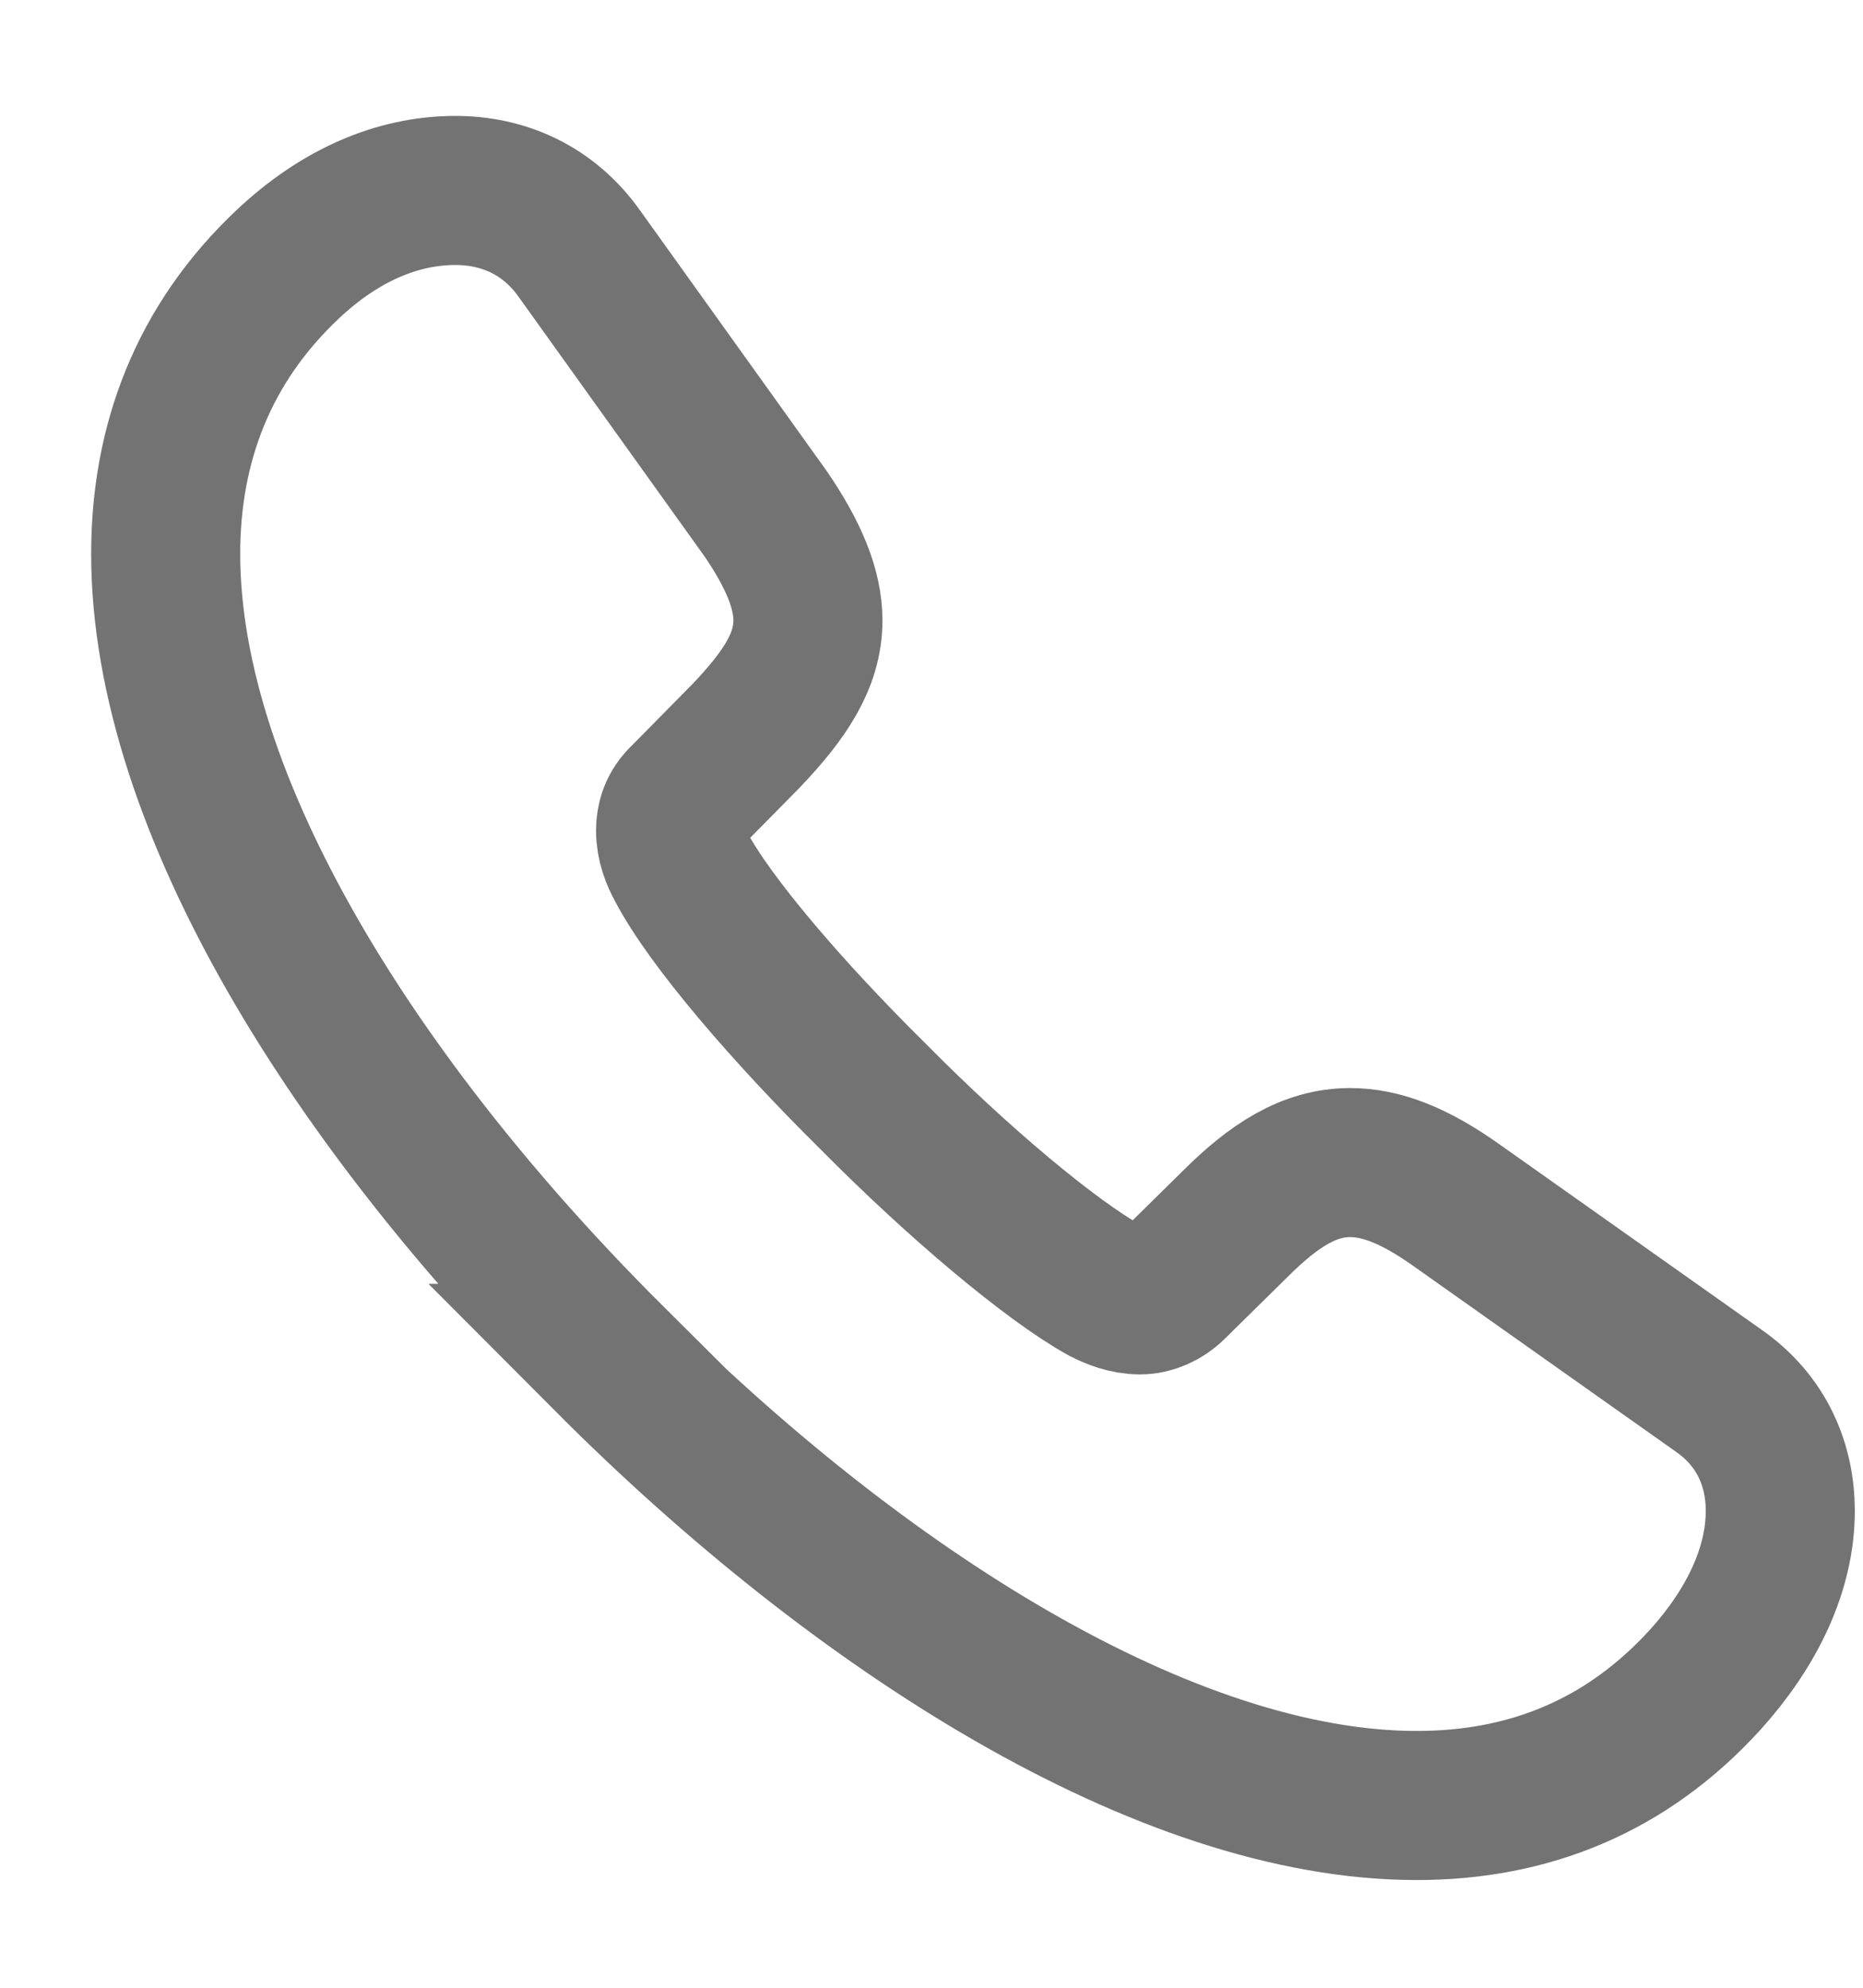 <svg width="15" height="16" viewBox="0 0 15 16" fill="none" xmlns="http://www.w3.org/2000/svg">
<path d="M4.895 10.934C6.919 12.965 9.391 14.533 11.407 14.533C12.31 14.533 13.098 14.216 13.732 13.518C14.106 13.103 14.334 12.632 14.334 12.161C14.334 11.795 14.188 11.438 13.838 11.194L11.724 9.699C11.391 9.463 11.123 9.358 10.871 9.358C10.545 9.358 10.261 9.536 9.944 9.853L9.44 10.349C9.367 10.422 9.269 10.463 9.18 10.463C9.066 10.463 8.968 10.422 8.887 10.381C8.464 10.146 7.716 9.52 7.033 8.829C6.342 8.147 5.708 7.408 5.48 6.969C5.44 6.896 5.399 6.798 5.399 6.684C5.399 6.603 5.423 6.506 5.513 6.424L6.009 5.921C6.318 5.596 6.505 5.319 6.505 4.994C6.505 4.743 6.391 4.466 6.163 4.133L4.667 2.045C4.415 1.688 4.049 1.533 3.667 1.533C3.196 1.533 2.732 1.736 2.318 2.126C1.635 2.768 1.334 3.573 1.334 4.458C1.334 6.473 2.871 8.903 4.911 10.934H4.895Z" stroke="#737373" stroke-width="1.2" stroke-miterlimit="10"></path>
</svg>

